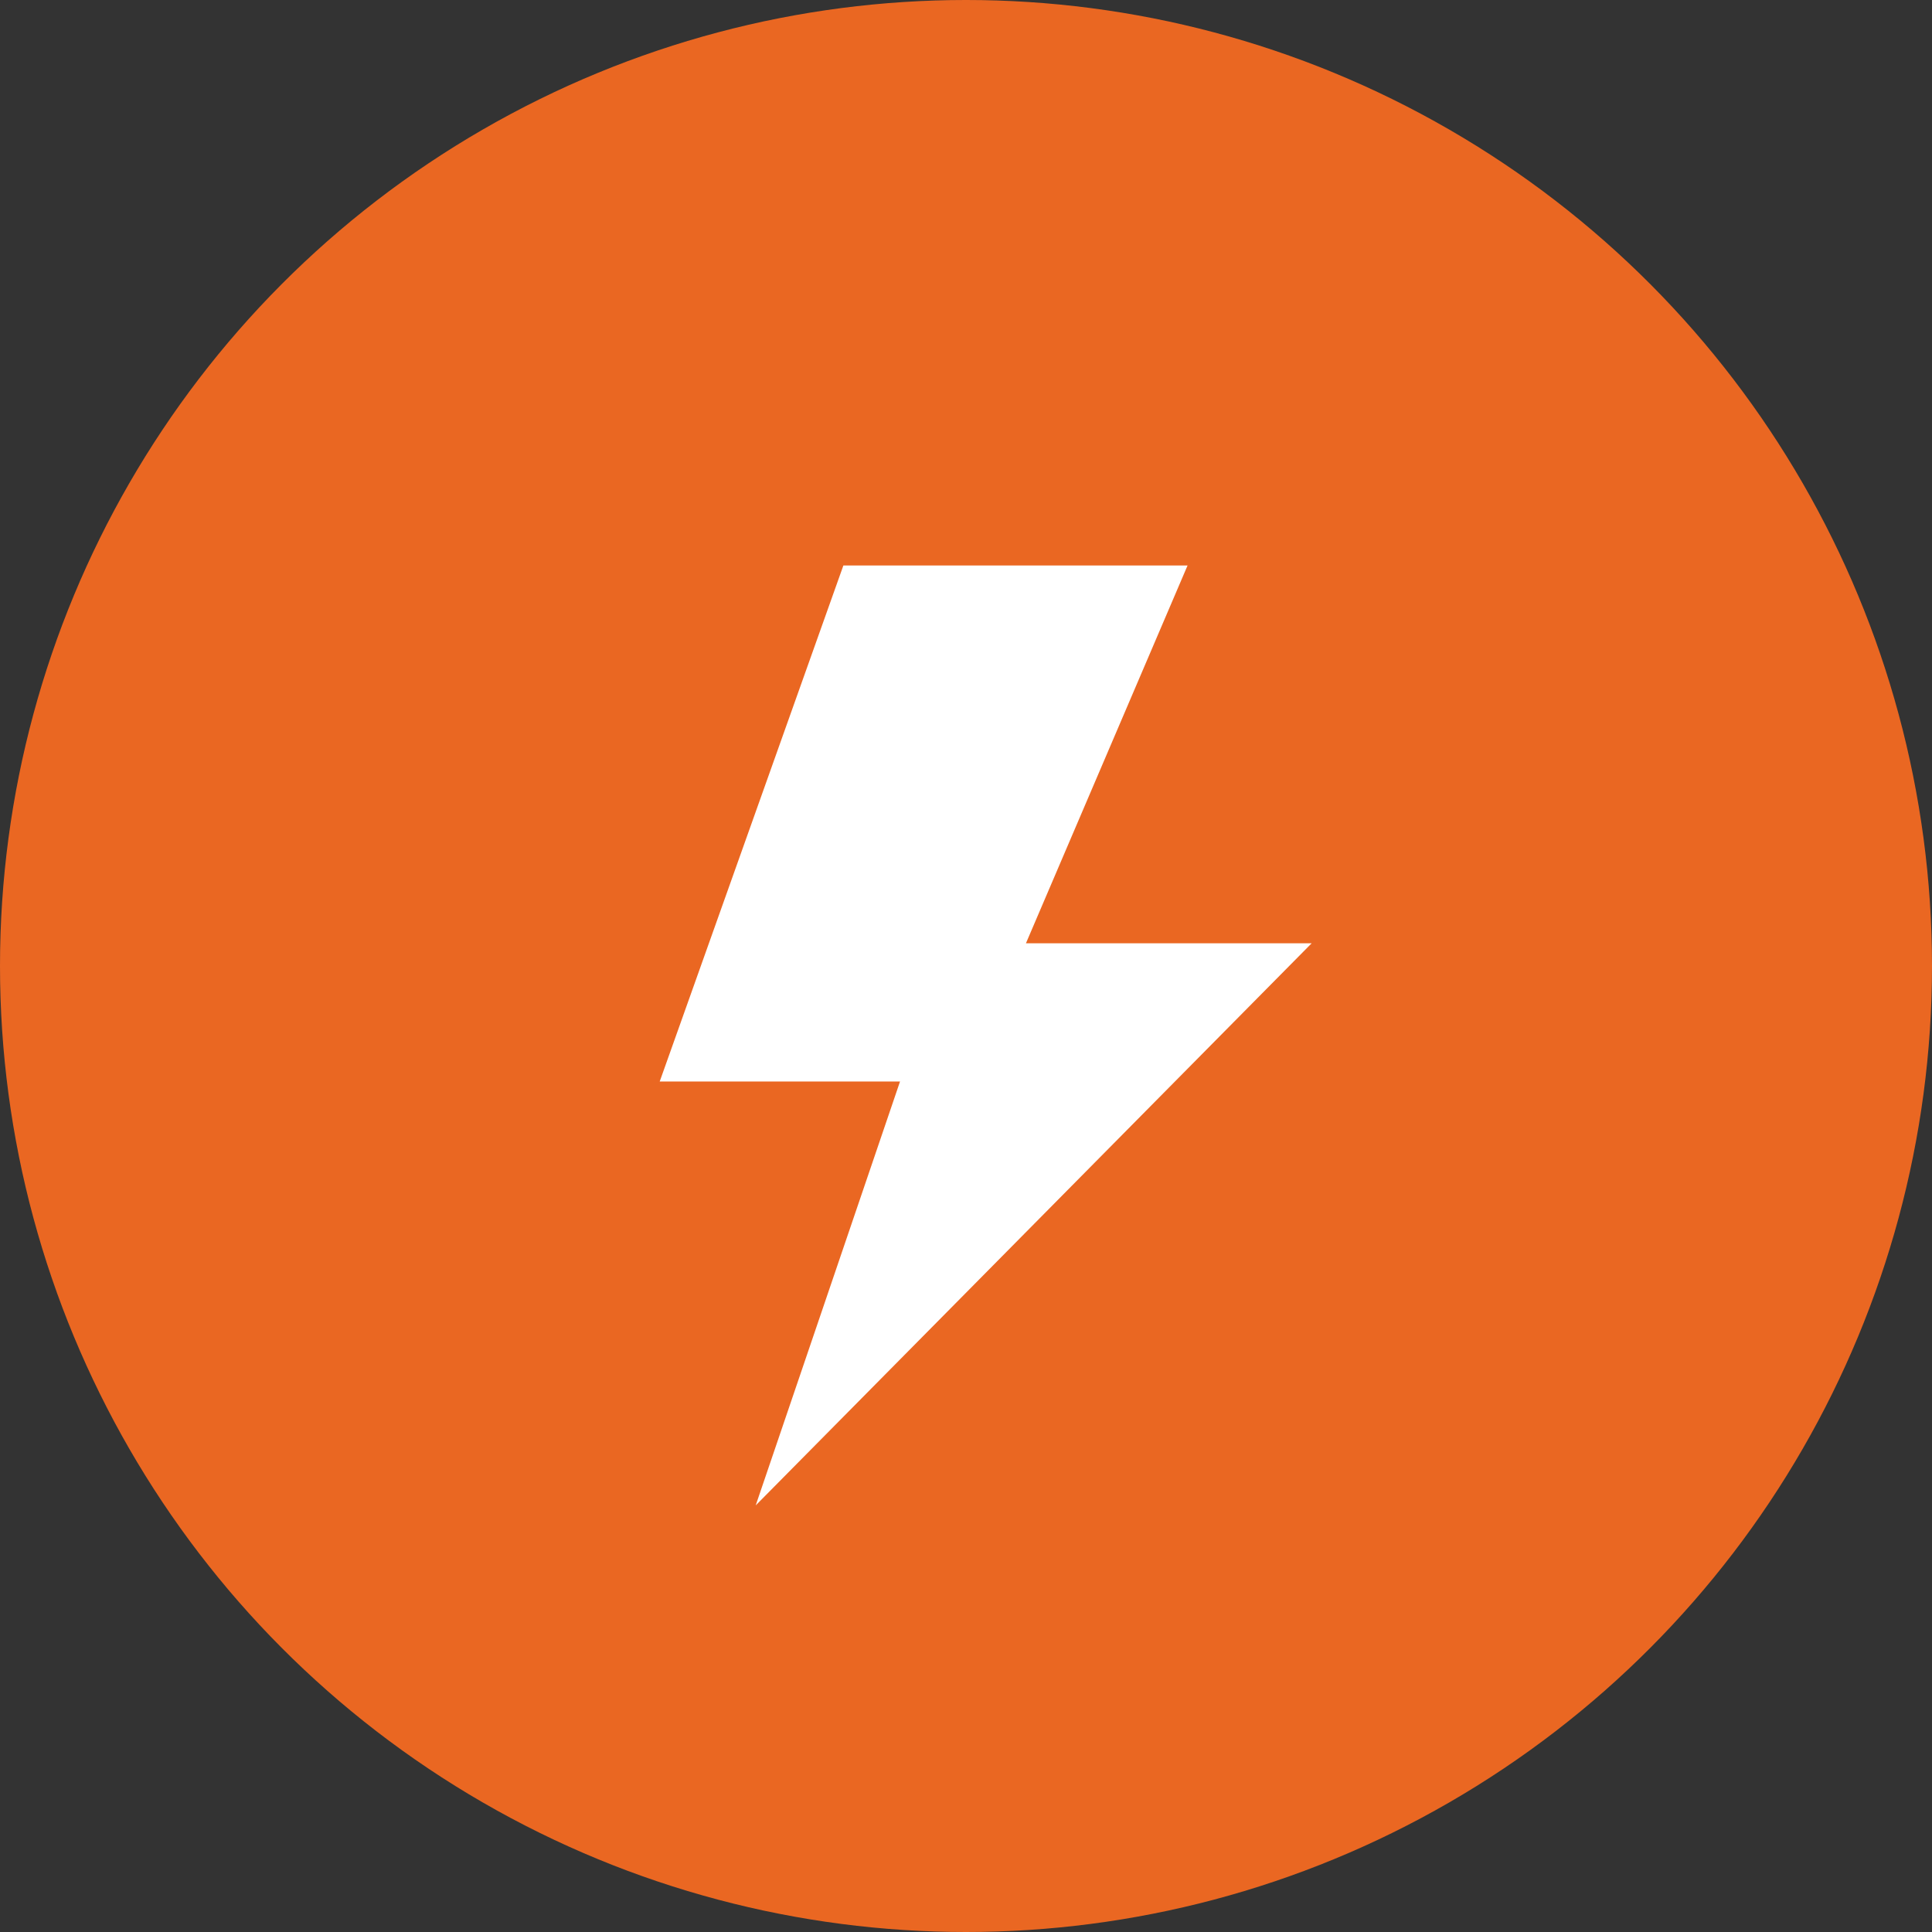 <?xml version="1.0" encoding="UTF-8"?>
<svg width="41px" height="41px" viewBox="0 0 41 41" version="1.1" xmlns="http://www.w3.org/2000/svg" xmlns:xlink="http://www.w3.org/1999/xlink">
    <rect x="0" y="0" width="41" height="41" fill="#333333" stroke="none"/>
    <!-- Generator: Sketch 55.2 (78181) - https://sketchapp.com -->
    <title>ic_electroengine</title>
    <desc>Created with Sketch.</desc>
    <g id="ic_electroengine" stroke="none" stroke-width="1" fill="none" fill-rule="evenodd">
        <g>
            <circle id="Oval" fill="#EA6722" cx="20.5" cy="20.5" r="20.5"></circle>
            <polygon id="Fill-1" fill="#FFFFFF" points="17.898 12 14 22.951 19.1 22.951 16.037 31.947 27.835 20.018 21.772 20.018 25.202 12"></polygon>
        </g>
    </g>
</svg>